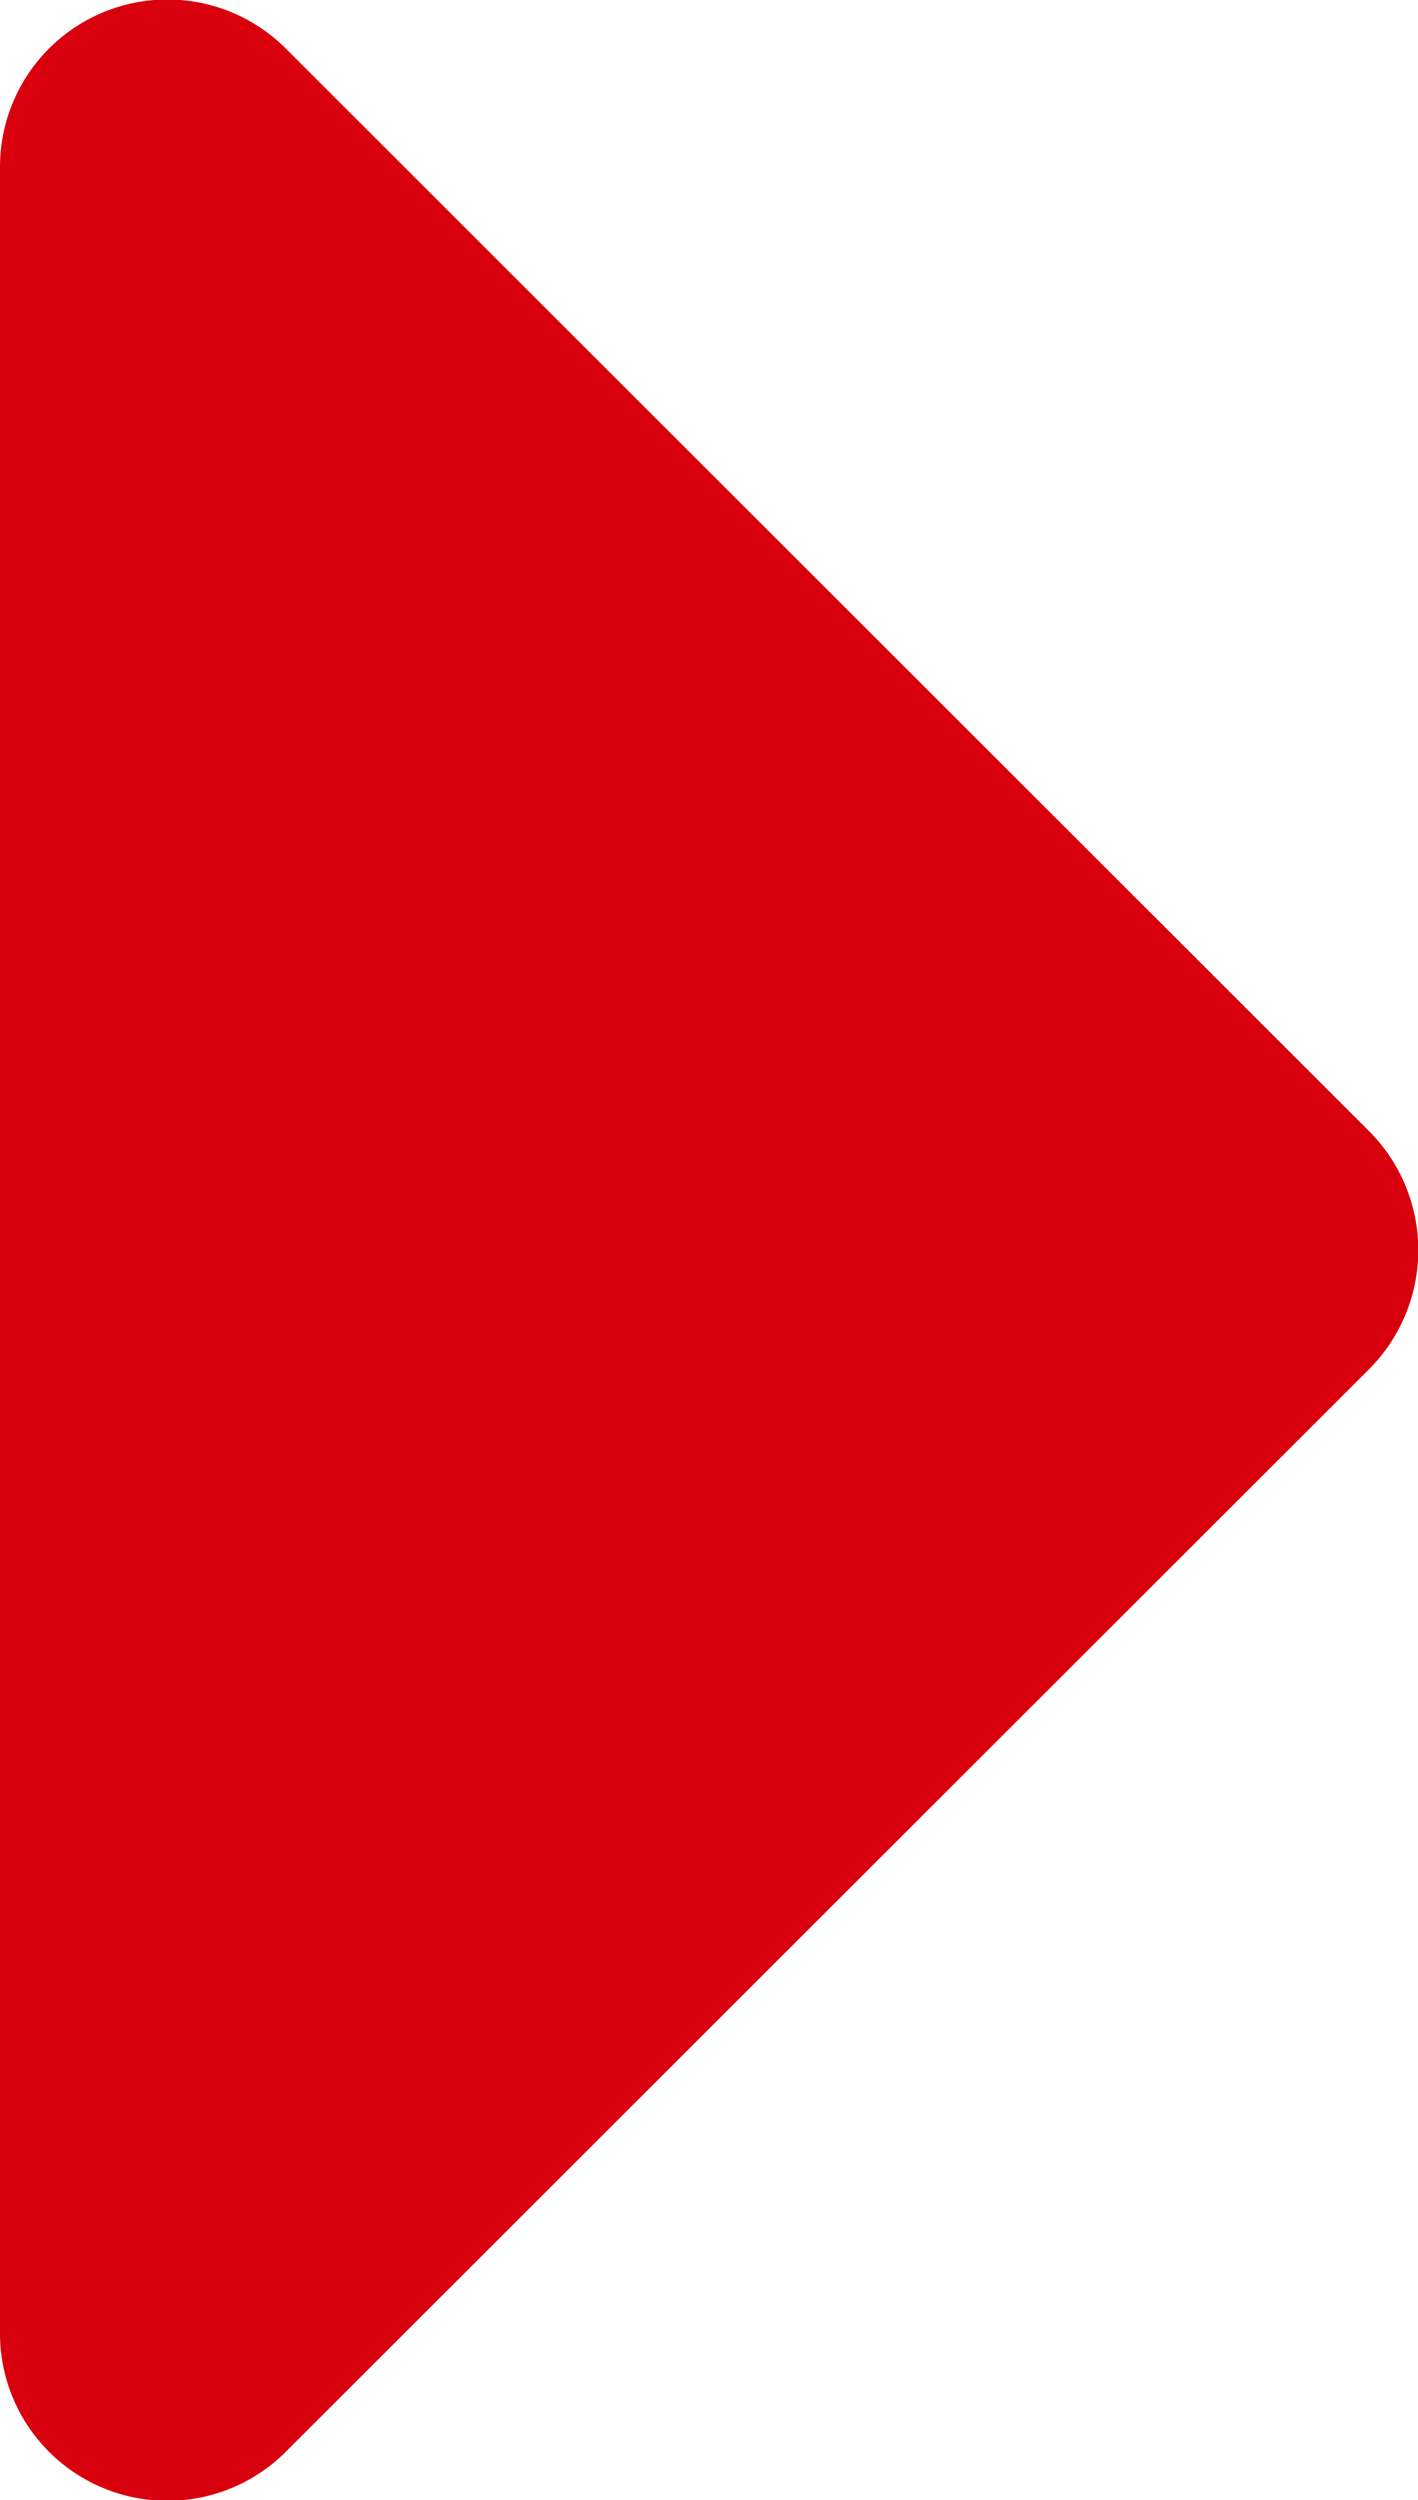 <svg xmlns="http://www.w3.org/2000/svg" width="11.858" height="20.905" viewBox="0 0 11.858 20.905">
  <path id="Icon_awesome-caret-down" data-name="Icon awesome-caret-down" d="M2.2,13.5H20.292a1.4,1.4,0,0,1,.991,2.4l-9.042,9.049a1.409,1.409,0,0,1-1.99,0L1.209,15.9A1.4,1.4,0,0,1,2.2,13.5Z" transform="translate(-13.5 21.699) rotate(-90)" fill="#d9000d"/>
</svg>

